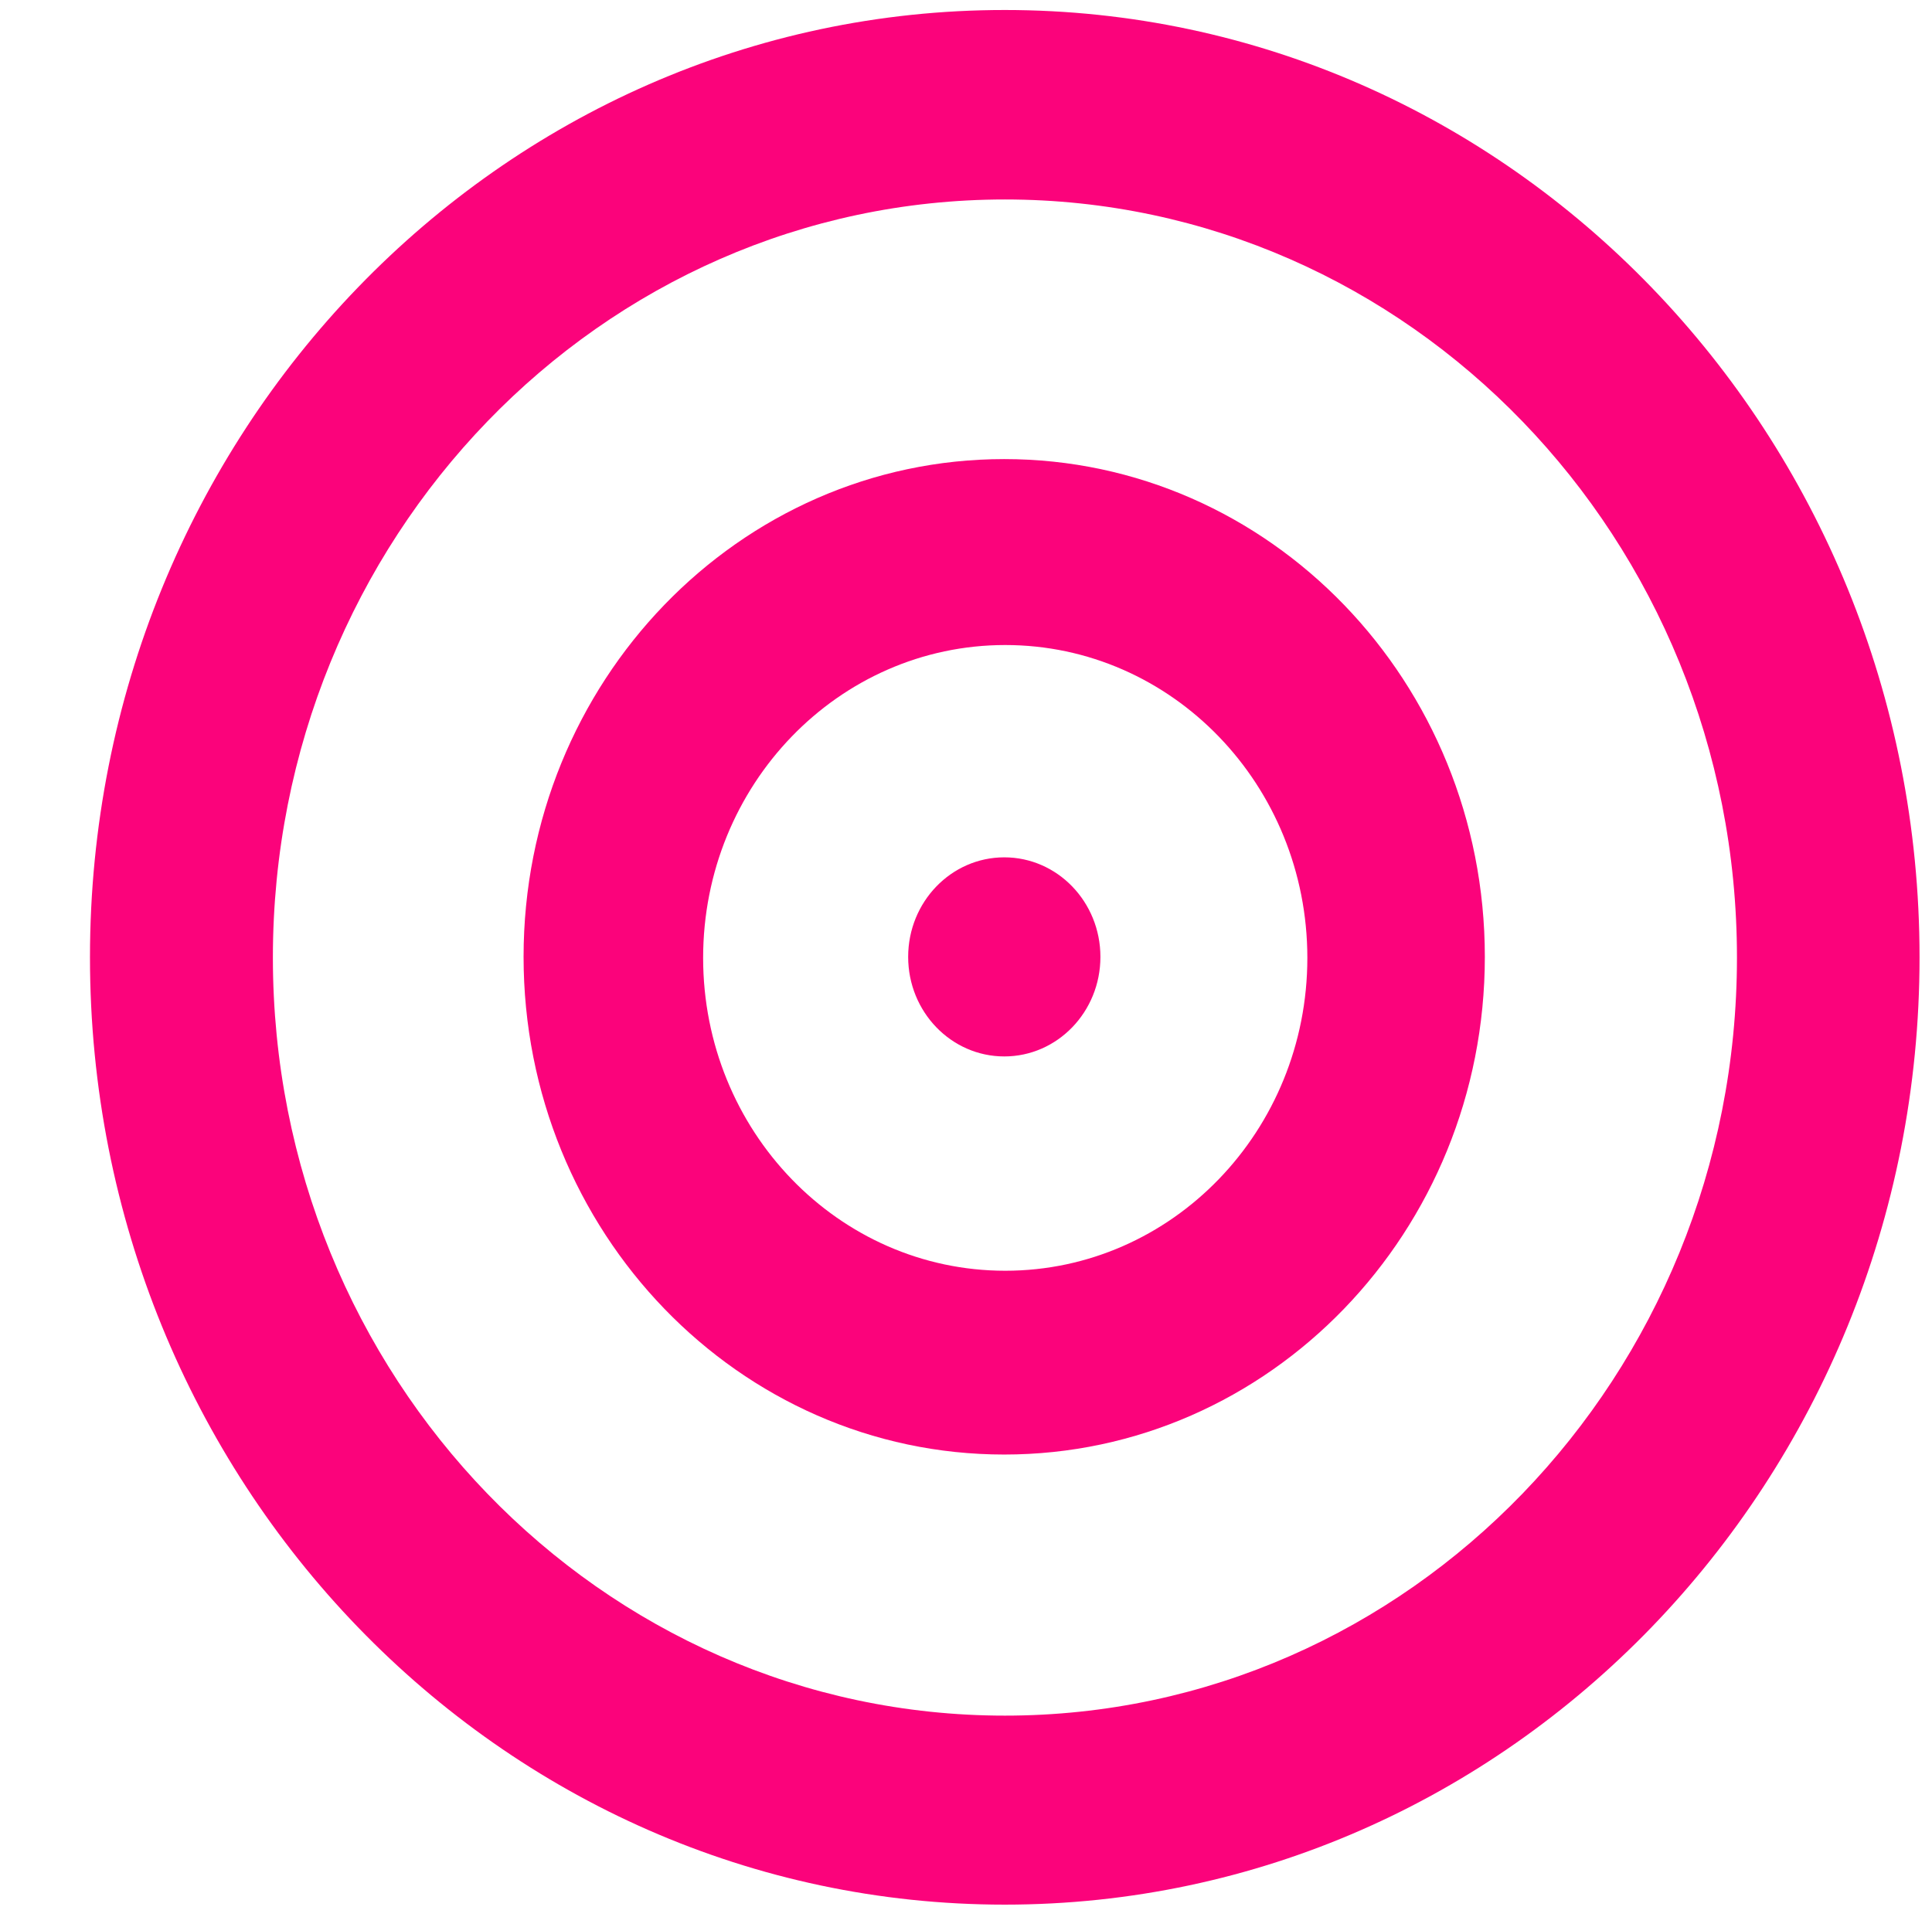 <?xml version="1.0" encoding="UTF-8"?> <svg xmlns="http://www.w3.org/2000/svg" width="773" height="767" viewBox="0 0 773 767" fill="none"> <g filter="url(#filter0_d_569_169)"> <path fill-rule="evenodd" clip-rule="evenodd" d="M366.007 762.177C568.148 762.177 732.015 592.453 732.015 383.088C732.015 173.724 568.148 4 366.007 4C163.867 4 0 173.724 0 383.088C0 592.453 163.867 762.177 366.007 762.177ZM366.073 686.541C527.832 686.541 658.964 550.722 658.964 383.182C658.964 215.642 527.832 79.824 366.073 79.824C204.314 79.824 73.183 215.642 73.183 383.182C73.183 550.722 204.314 686.541 366.073 686.541Z" fill="#FB037B"></path> <path fill-rule="evenodd" clip-rule="evenodd" d="M365.786 582.062C471.991 582.062 558.088 492.889 558.088 382.887C558.088 272.886 471.991 183.713 365.786 183.713C259.581 183.713 173.484 272.886 173.484 382.887C173.484 492.889 259.581 582.062 365.786 582.062ZM366.2 508.513C432.958 508.513 487.076 452.461 487.076 383.318C487.076 314.174 432.958 258.122 366.2 258.122C299.442 258.122 245.325 314.174 245.325 383.318C245.325 452.461 299.442 508.513 366.2 508.513Z" fill="#FB037B"></path> <ellipse cx="365.82" cy="382.917" rx="38.46" ry="39.835" fill="#FB037B"></ellipse> </g> <defs> <filter id="filter0_d_569_169" x="0" y="0" width="772.016" height="766.176" filterUnits="userSpaceOnUse" color-interpolation-filters="sRGB"> <feFlood flood-opacity="0" result="BackgroundImageFix"></feFlood> <feColorMatrix in="SourceAlpha" type="matrix" values="0 0 0 0 0 0 0 0 0 0 0 0 0 0 0 0 0 0 127 0" result="hardAlpha"></feColorMatrix> <feOffset dx="36"></feOffset> <feGaussianBlur stdDeviation="2"></feGaussianBlur> <feComposite in2="hardAlpha" operator="out"></feComposite> <feColorMatrix type="matrix" values="0 0 0 0 0 0 0 0 0 0 0 0 0 0 0 0 0 0 0.75 0"></feColorMatrix> <feBlend mode="normal" in2="BackgroundImageFix" result="effect1_dropShadow_569_169"></feBlend> <feBlend mode="normal" in="SourceGraphic" in2="effect1_dropShadow_569_169" result="shape"></feBlend> </filter> </defs> </svg> 